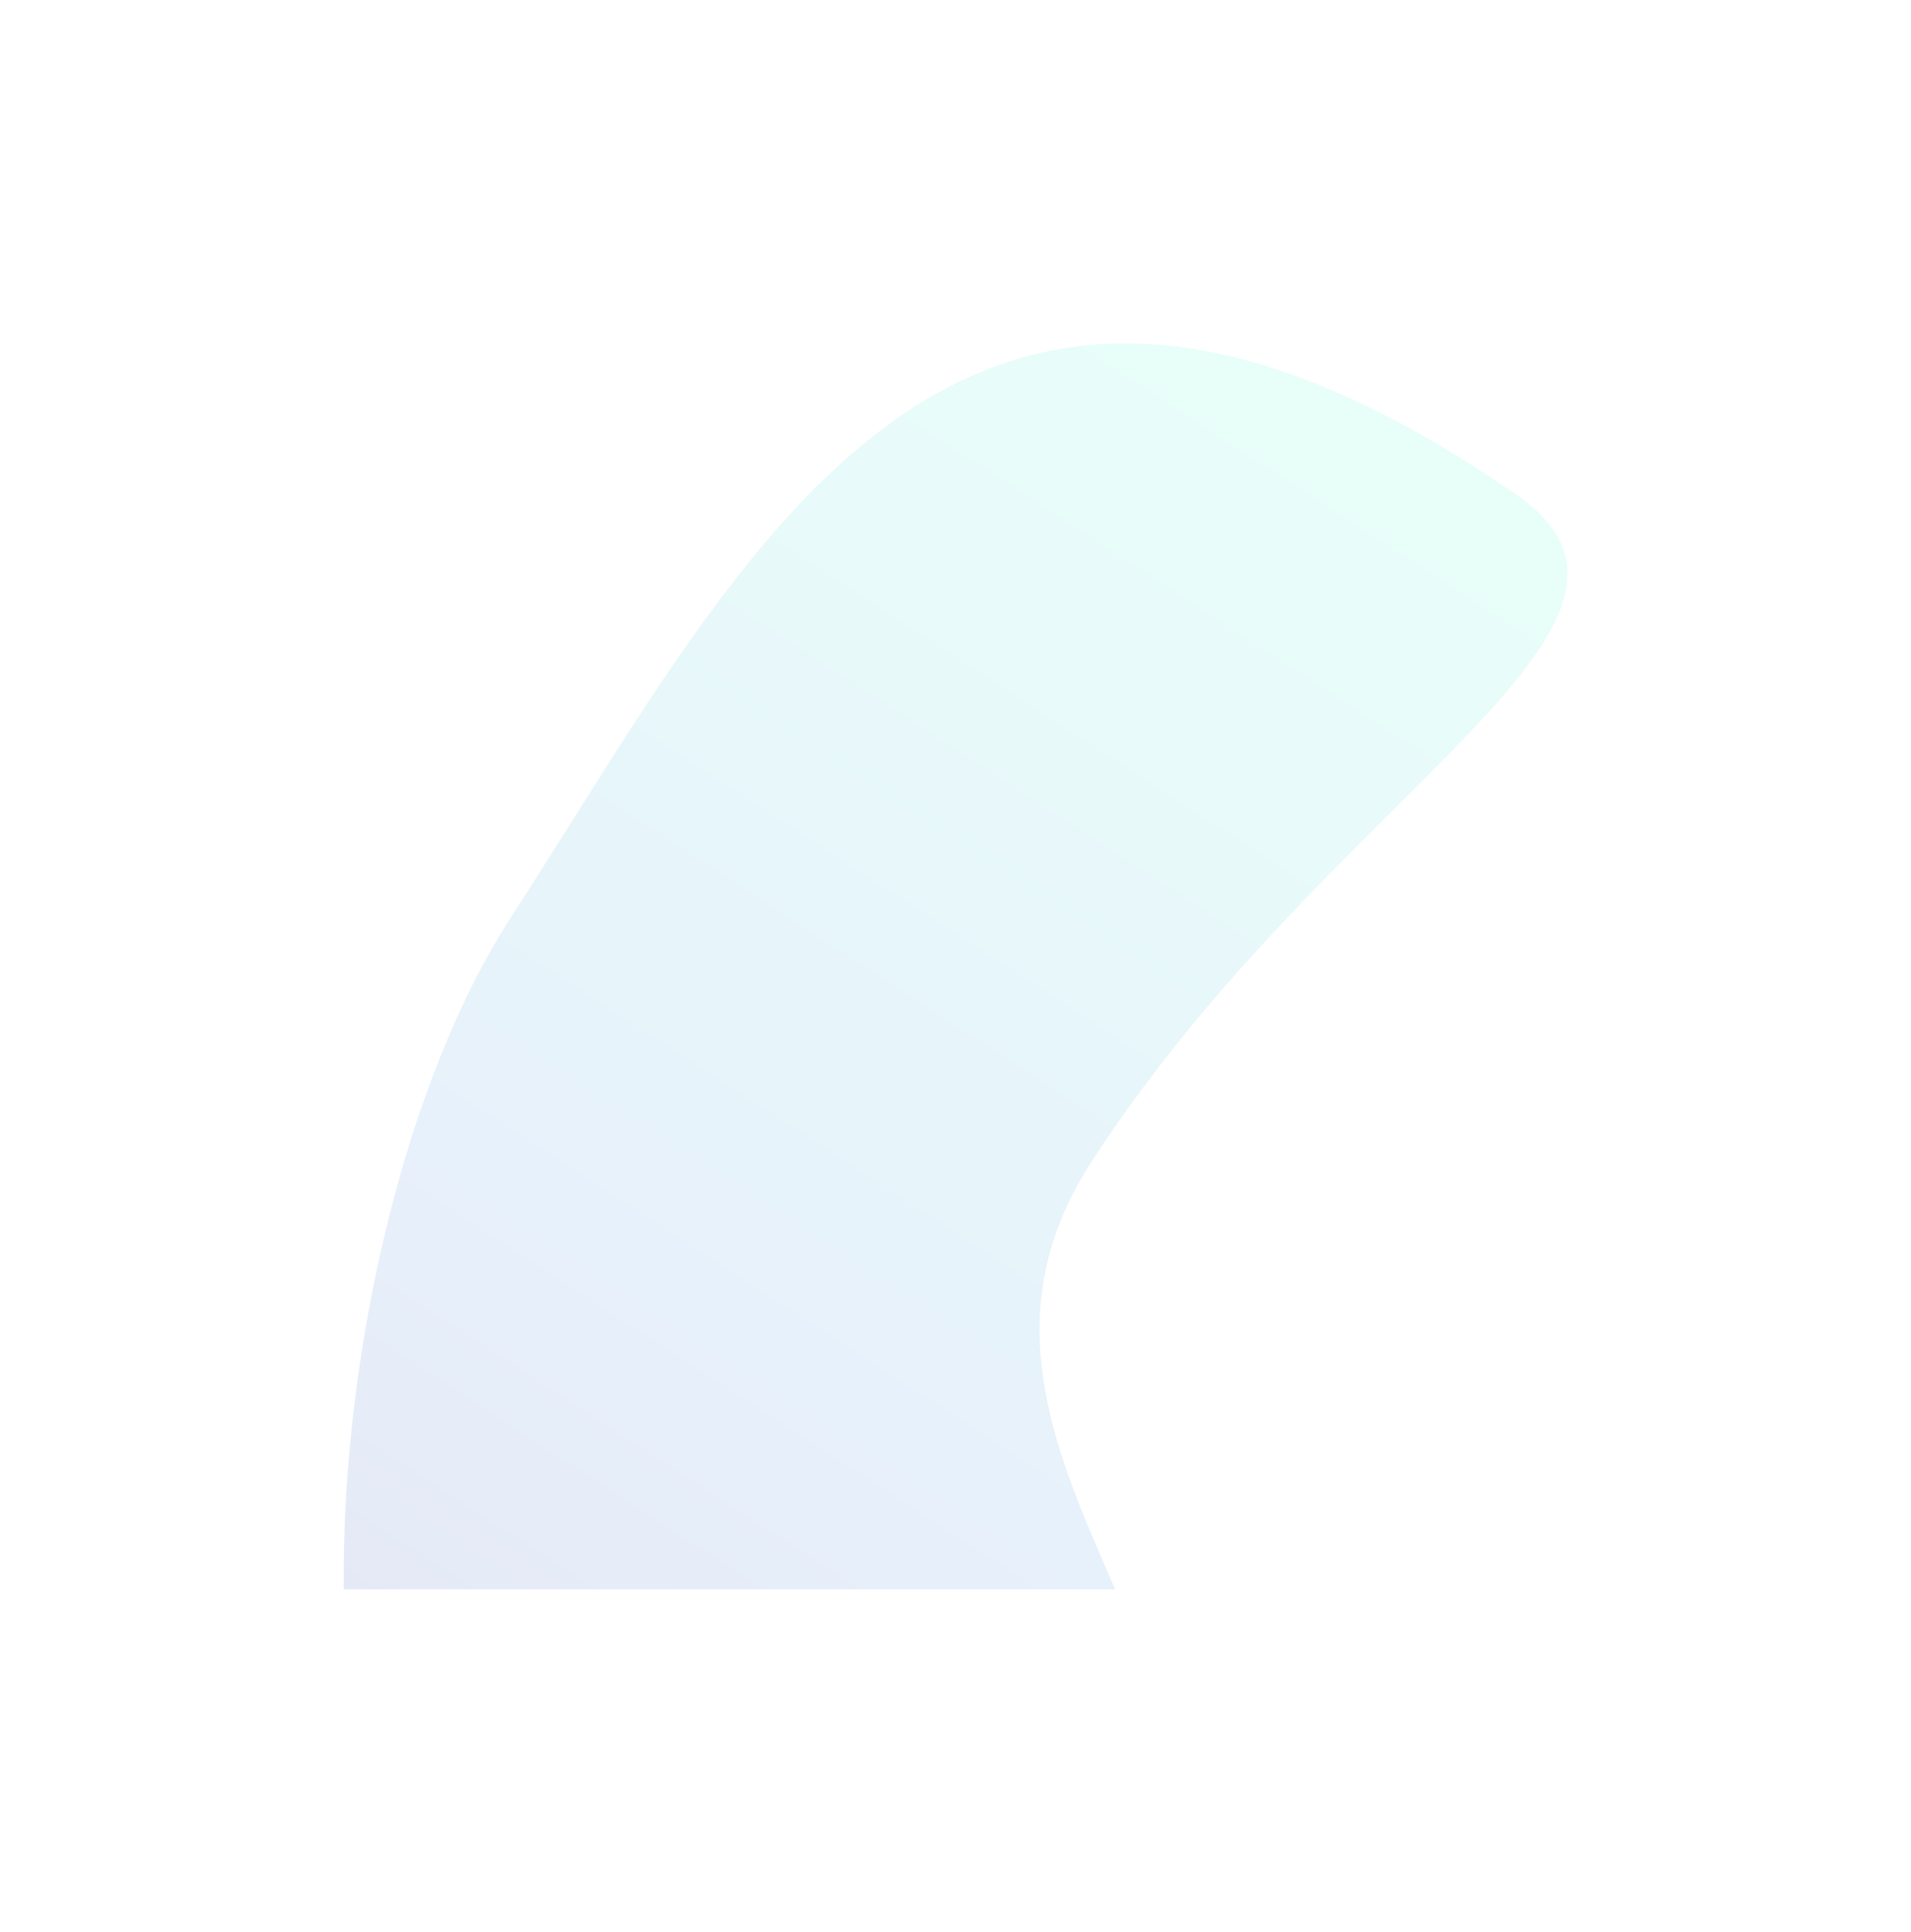 <svg width="1561" height="1578" viewBox="0 0 1561 1578" fill="none" xmlns="http://www.w3.org/2000/svg">
<g opacity="0.24" filter="url(#filter0_f_15_33)">
<path fill-rule="evenodd" clip-rule="evenodd" d="M890.907 949.88C968.016 830.697 1061.81 737.386 1138.02 661.558C1256.09 544.096 1331.99 468.585 1238.39 403.843C818.037 113.068 643.145 391.028 465.465 673.419C449.364 699.01 433.239 724.637 416.907 749.88C332.709 880.021 279.025 1099.88 280.793 1298H910.868C909.152 1294.03 907.424 1290.05 905.691 1286.06C860.712 1182.44 812.419 1071.19 890.907 949.88Z" fill="url(#paint0_linear_15_33)" fill-opacity="0.54"/>
</g>
<defs>
<filter id="filter0_f_15_33" x="0.751" y="0.468" width="1559.62" height="1577.53" filterUnits="userSpaceOnUse" color-interpolation-filters="sRGB">
<feFlood flood-opacity="0" result="BackgroundImageFix"/>
<feBlend mode="normal" in="SourceGraphic" in2="BackgroundImageFix" result="shape"/>
<feGaussianBlur stdDeviation="140" result="effect1_foregroundBlur_15_33"/>
</filter>
<linearGradient id="paint0_linear_15_33" x1="604.405" y1="1638.41" x2="1316.2" y2="538.239" gradientUnits="userSpaceOnUse">
<stop stop-color="#3044AA"/>
<stop offset="0.33" stop-color="#478FDF"/>
<stop offset="1" stop-color="#4BF6D2"/>
</linearGradient>
</defs>
</svg>
